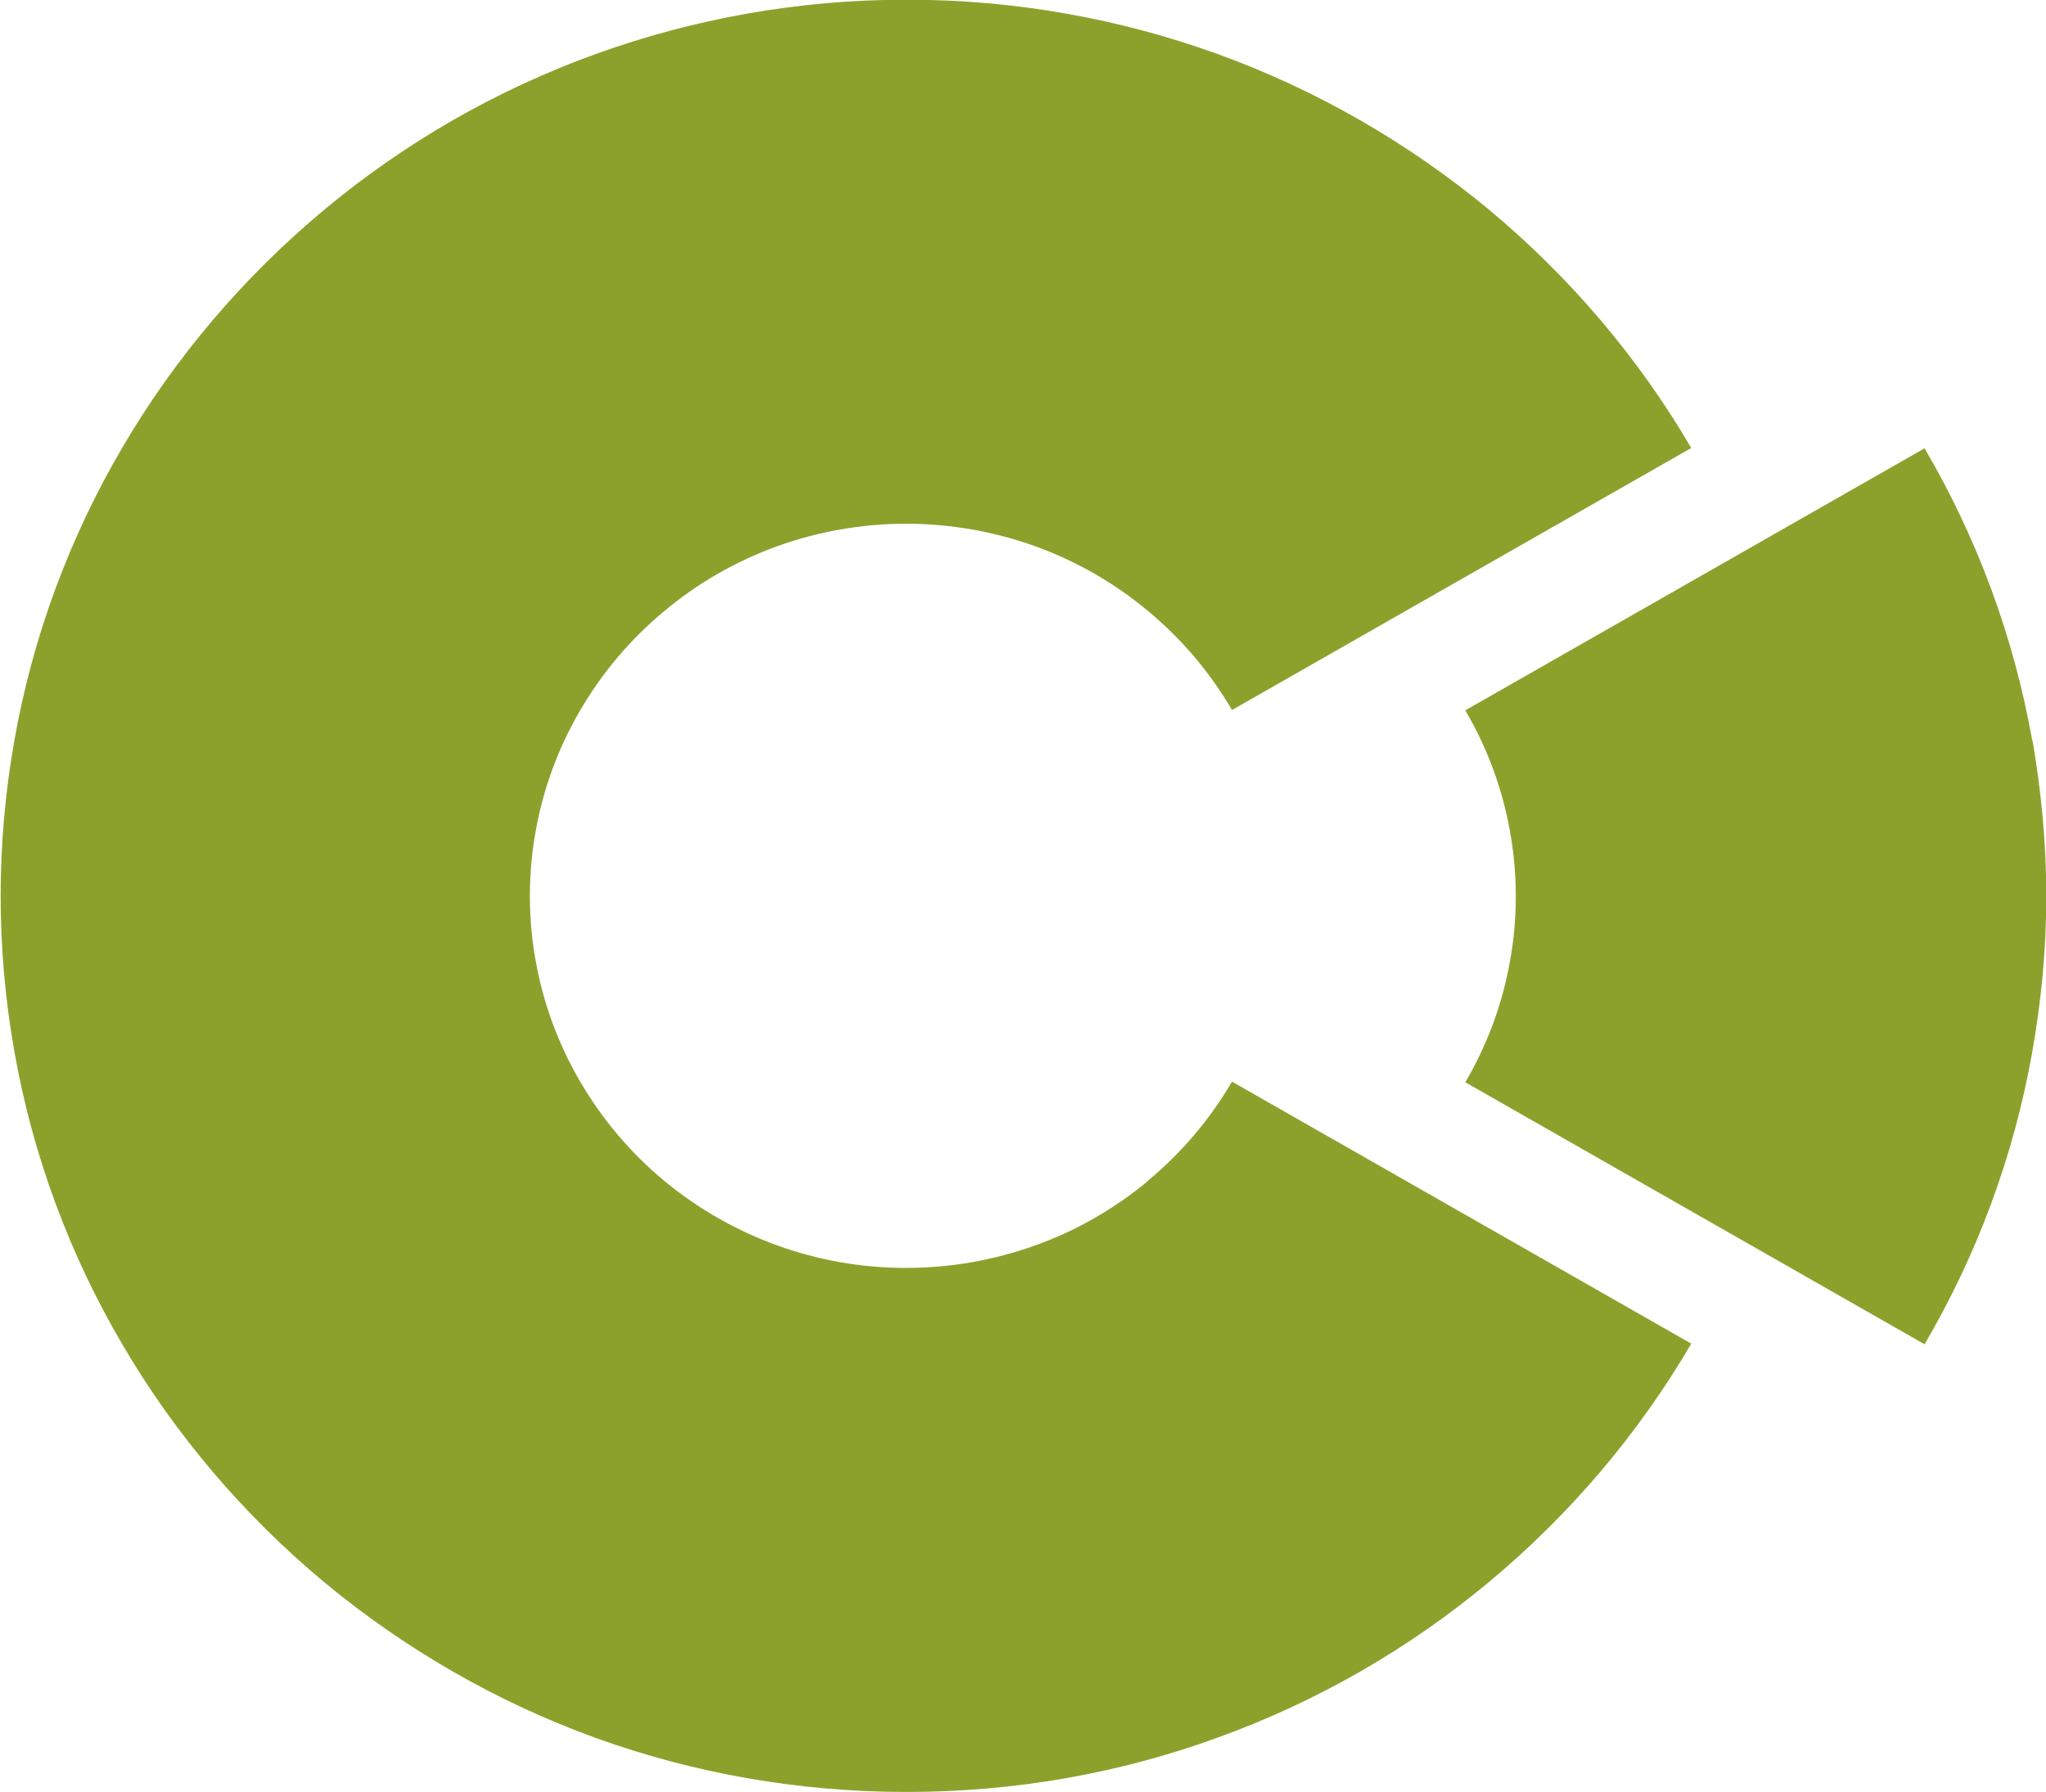 <?xml version="1.0" encoding="UTF-8"?><svg id="Laag_2" xmlns="http://www.w3.org/2000/svg" viewBox="0 0 64.02 56.09"><defs><style>.cls-1{fill:#8ca12c;}</style></defs><g id="Layer_1"><g><path class="cls-1" d="M35.92,36.96c-1.04,.86-2.24,1.56-3.54,2.02-1.26,.45-2.61,.7-4.03,.7s-2.77-.25-4.02-.7c-1.3-.47-2.5-1.16-3.54-2.02-1.05-.87-1.94-1.92-2.63-3.1-.68-1.16-1.16-2.44-1.4-3.8-.12-.66-.18-1.33-.18-2.02s.06-1.36,.18-2.02c.24-1.36,.72-2.64,1.4-3.8,.69-1.18,1.58-2.23,2.63-3.1,1.04-.87,2.24-1.56,3.54-2.03,1.26-.45,2.61-.7,4.02-.7s2.77,.25,4.03,.7c1.3,.47,2.5,1.16,3.54,2.03,1.05,.87,1.94,1.92,2.63,3.1l14.37-8.2c-1.66-2.84-3.81-5.36-6.33-7.46-2.51-2.08-5.39-3.75-8.52-4.88-3.03-1.09-6.29-1.69-9.7-1.69s-6.67,.6-9.7,1.69c-3.14,1.13-6.01,2.79-8.52,4.88-2.52,2.1-4.67,4.62-6.33,7.46-1.63,2.78-2.79,5.87-3.37,9.15-.28,1.58-.43,3.21-.43,4.87s.15,3.29,.43,4.87c.58,3.28,1.74,6.37,3.37,9.15,1.66,2.84,3.81,5.36,6.33,7.46,2.51,2.08,5.39,3.75,8.52,4.88,3.03,1.09,6.29,1.68,9.7,1.68s6.67-.59,9.7-1.69c3.14-1.13,6.01-2.79,8.52-4.88,2.52-2.1,4.67-4.62,6.33-7.46l-14.37-8.2c-.69,1.18-1.58,2.23-2.63,3.1"/><path class="cls-1" d="M63.59,23.18c-.58-3.28-1.74-6.37-3.37-9.15l-14.37,8.2c.68,1.16,1.16,2.44,1.4,3.8,.12,.66,.18,1.33,.18,2.02s-.06,1.36-.18,2.02c-.24,1.36-.72,2.64-1.4,3.8l14.37,8.2c1.63-2.78,2.79-5.87,3.37-9.15,.28-1.58,.44-3.21,.44-4.87s-.16-3.29-.43-4.87"/></g></g></svg>